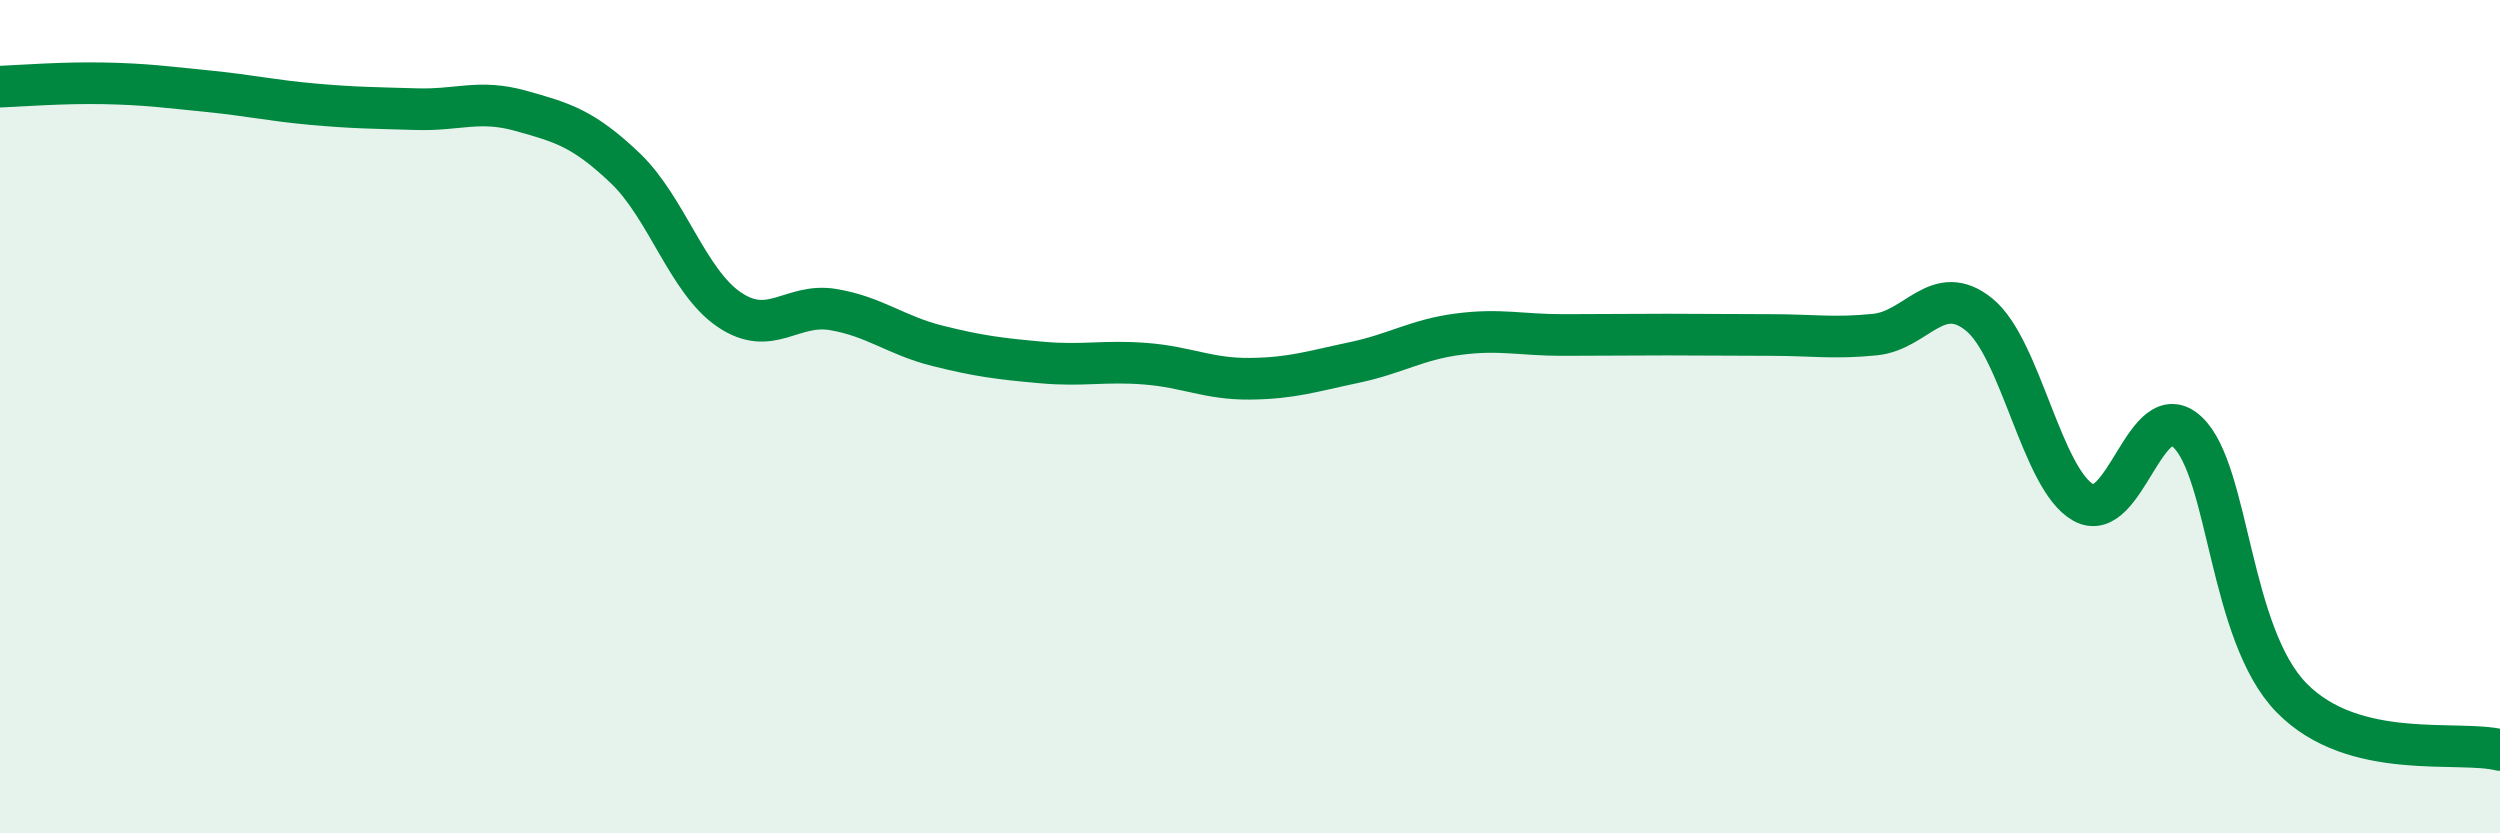 
    <svg width="60" height="20" viewBox="0 0 60 20" xmlns="http://www.w3.org/2000/svg">
      <path
        d="M 0,2.08 C 0.5,2.06 1.5,1.98 2.5,2 C 3.5,2.02 4,2.09 5,2.19 C 6,2.29 6.5,2.41 7.5,2.5 C 8.5,2.59 9,2.59 10,2.62 C 11,2.65 11.5,2.38 12.5,2.66 C 13.5,2.94 14,3.08 15,4.03 C 16,4.98 16.5,6.75 17.5,7.43 C 18.5,8.11 19,7.26 20,7.43 C 21,7.6 21.5,8.05 22.5,8.3 C 23.5,8.55 24,8.61 25,8.7 C 26,8.79 26.5,8.65 27.5,8.73 C 28.5,8.81 29,9.1 30,9.09 C 31,9.08 31.5,8.91 32.5,8.7 C 33.5,8.49 34,8.15 35,8.02 C 36,7.89 36.5,8.04 37.5,8.04 C 38.5,8.04 39,8.03 40,8.03 C 41,8.03 41.5,8.04 42.5,8.04 C 43.5,8.04 44,8.13 45,8.03 C 46,7.93 46.5,6.74 47.5,7.55 C 48.5,8.36 49,11.5 50,12.06 C 51,12.62 51.5,9.43 52.5,10.37 C 53.5,11.31 53.5,15.22 55,16.75 C 56.5,18.28 59,17.75 60,18L60 20L0 20Z"
        fill="#008740"
        opacity="0.1"
        stroke-linecap="round"
        stroke-linejoin="round"
      />
      <path
        d="M 0,2.08 C 0.5,2.06 1.5,1.98 2.5,2 C 3.5,2.02 4,2.09 5,2.19 C 6,2.29 6.5,2.41 7.5,2.5 C 8.5,2.59 9,2.59 10,2.62 C 11,2.65 11.5,2.38 12.5,2.66 C 13.5,2.94 14,3.08 15,4.03 C 16,4.98 16.5,6.75 17.5,7.43 C 18.5,8.11 19,7.26 20,7.43 C 21,7.6 21.5,8.05 22.5,8.3 C 23.5,8.55 24,8.61 25,8.7 C 26,8.79 26.5,8.65 27.5,8.73 C 28.5,8.81 29,9.1 30,9.09 C 31,9.08 31.5,8.91 32.5,8.7 C 33.5,8.49 34,8.15 35,8.02 C 36,7.89 36.5,8.04 37.5,8.04 C 38.5,8.04 39,8.03 40,8.03 C 41,8.03 41.5,8.04 42.5,8.04 C 43.5,8.04 44,8.13 45,8.03 C 46,7.93 46.5,6.74 47.5,7.55 C 48.5,8.36 49,11.5 50,12.06 C 51,12.62 51.5,9.43 52.5,10.37 C 53.5,11.31 53.5,15.22 55,16.75 C 56.5,18.28 59,17.75 60,18"
        stroke="#008740"
        stroke-width="1"
        fill="none"
        stroke-linecap="round"
        stroke-linejoin="round"
      />
    </svg>
  